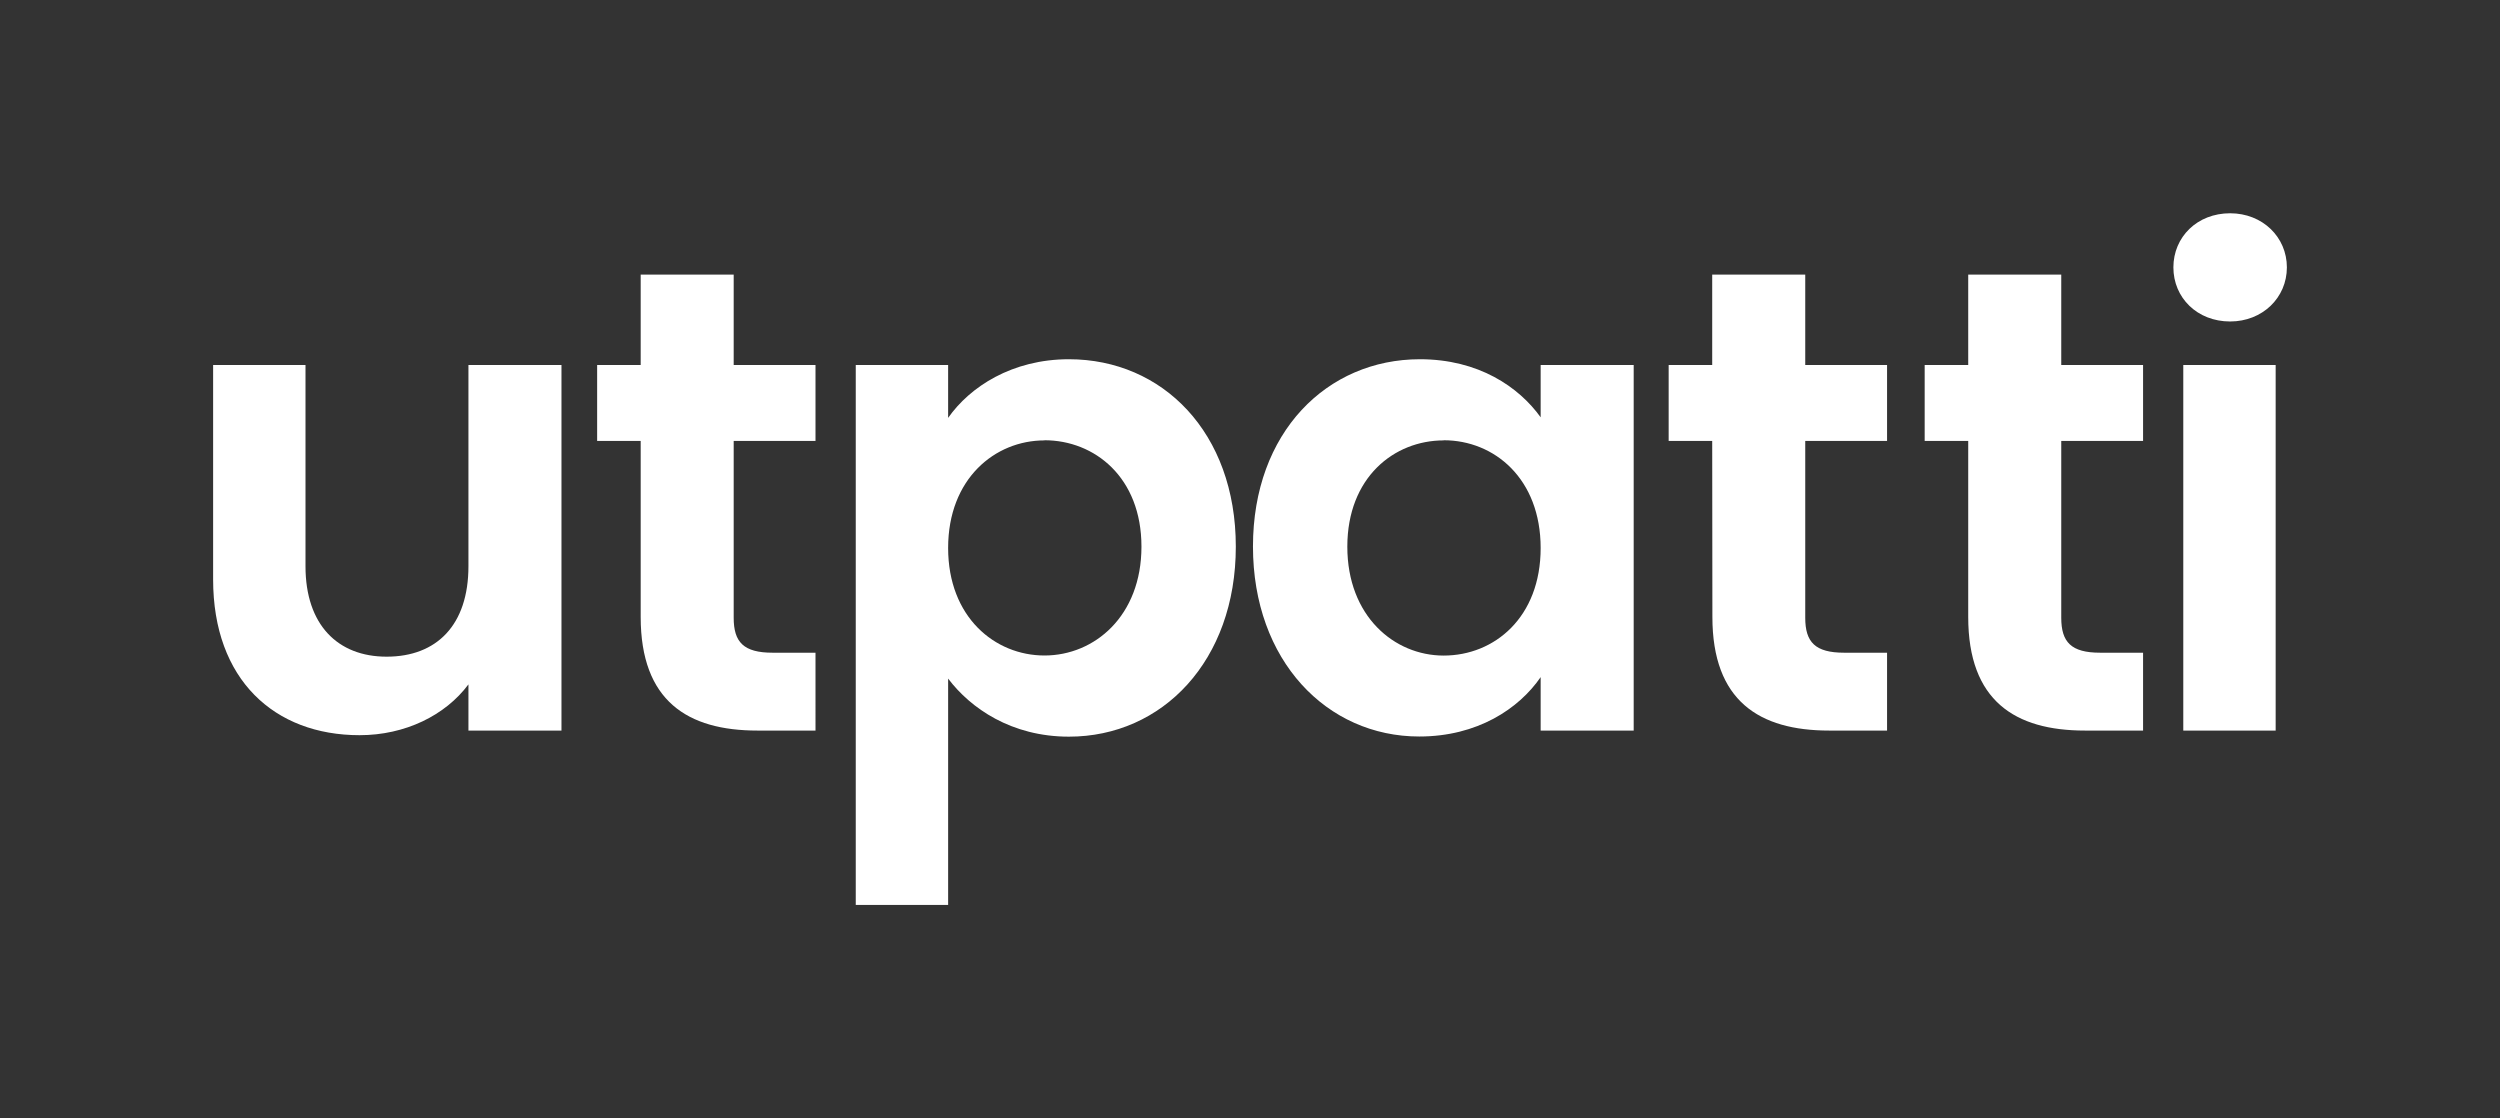 <svg id="Layer_1" data-name="Layer 1" xmlns="http://www.w3.org/2000/svg" viewBox="0 0 682 305"><rect x="0" y="0" width="682" height="305" fill="#333333" stroke="none"/><defs><style>.cls-1{fill:#fff;}</style></defs><path class="cls-1" d="M153.17,199.3H127.79V186.7c-6.3,8.46-17.28,13.86-29.7,13.86-23.21,0-39.95-15.12-39.95-42.48V99.58h25.2v54.9c0,16,8.82,24.66,22.13,24.66,13.68,0,22.32-8.64,22.32-24.66V99.58h25.38Z"/><path class="cls-1" d="M174.78,120.28H162.9V99.58h11.88V74.92h25.37V99.58h22.32v20.7H200.15v48.24c0,6.66,2.7,9.54,10.62,9.54h11.7V199.3H206.63c-19.08,0-31.85-8.1-31.85-31Z"/><path class="cls-1" d="M291.59,98c25.56,0,45.54,20,45.54,51.12s-20,51.84-45.54,51.84c-15.66,0-26.82-7.74-32.94-15.84v61.74h-25.2V99.58h25.2V114C264.59,105.52,276.11,98,291.59,98Zm-6.66,22.14c-13.5,0-26.28,10.44-26.28,29.34s12.78,29.34,26.28,29.34c13.68,0,26.46-10.8,26.46-29.7S298.61,120.1,284.93,120.1Z"/><path class="cls-1" d="M387.35,98c16,0,27,7.56,32.94,15.84V99.58h25.38V199.3H420.29V184.72c-5.94,8.64-17.28,16.2-33.12,16.2-25.2,0-45.36-20.7-45.36-51.84S362,98,387.35,98Zm6.48,22.14c-13.5,0-26.28,10.08-26.28,29s12.78,29.7,26.28,29.7c13.86,0,26.46-10.44,26.46-29.34S407.69,120.1,393.83,120.1Z"/><path class="cls-1" d="M467.09,120.28H455.21V99.58h11.88V74.92h25.38V99.58h22.32v20.7H492.47v48.24c0,6.66,2.7,9.54,10.62,9.54h11.7V199.3H499c-19.08,0-31.86-8.1-31.86-31Z"/><path class="cls-1" d="M536.93,120.28H525.05V99.58h11.88V74.92h25.38V99.58h22.32v20.7H562.31v48.24c0,6.66,2.7,9.54,10.62,9.54h11.7V199.3H568.79c-19.08,0-31.86-8.1-31.86-31Z"/><path class="cls-1" d="M592.9,72.94c0-8.28,6.48-14.76,15.48-14.76,8.82,0,15.48,6.48,15.48,14.76S617.2,87.7,608.38,87.7C599.38,87.7,592.9,81.22,592.9,72.94Zm2.7,26.64h25.2V199.3H595.6Z"/></svg>